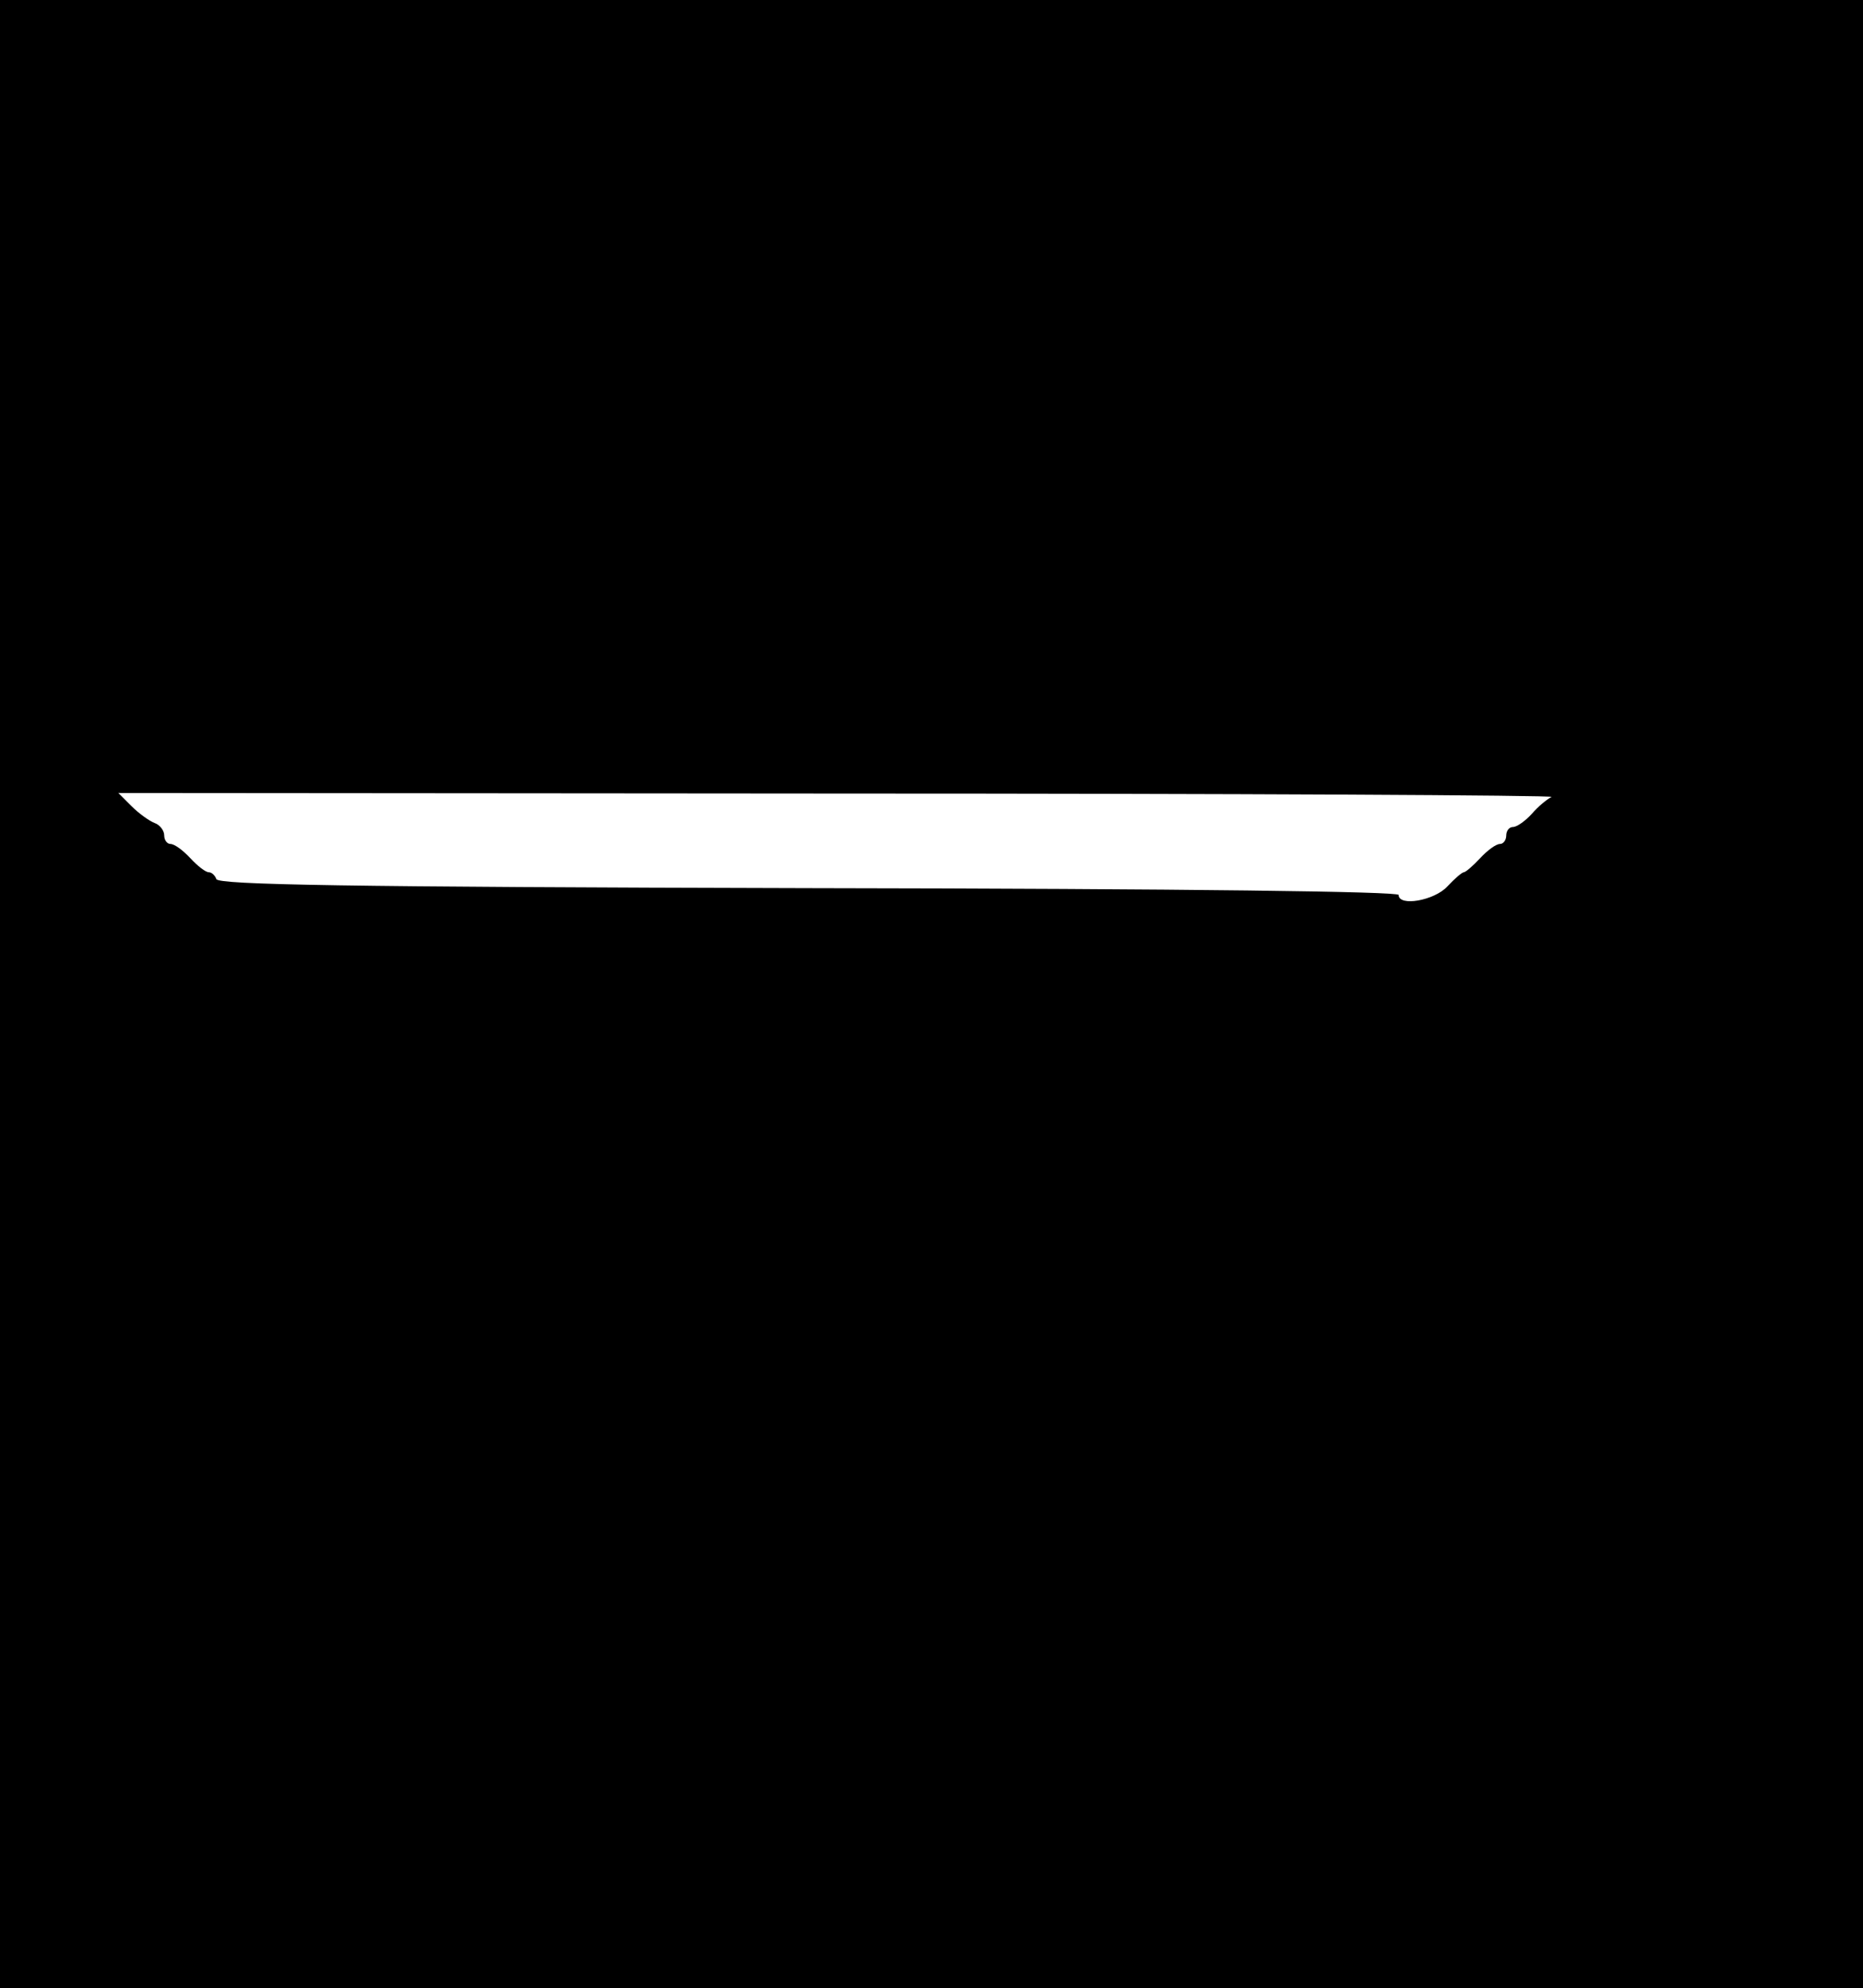 <?xml version="1.0" encoding="UTF-8"?>
<svg data-bbox="0 0 329 351" viewBox="0 0 329 351" height="468" width="438.667" xmlns="http://www.w3.org/2000/svg" data-type="shape">
    <g>
        <path d="M0 175.5V351h329V0H0v175.5zm274-34.8c-.8.4-2.4 1.7-3.5 3-1.1 1.2-2.6 2.3-3.3 2.3-.7 0-1.2.7-1.2 1.5s-.5 1.5-1.1 1.5c-.7 0-2.2 1.1-3.5 2.5-1.3 1.4-2.6 2.5-2.9 2.5-.3 0-1.6 1.1-2.9 2.5-2.3 2.5-8.6 3.6-8.6 1.5 0-.6-36.5-1.1-104.2-1.2-82.2-.2-104.2-.6-104.6-1.6-.2-.6-.8-1.2-1.3-1.2-.6 0-2-1.1-3.3-2.5-1.3-1.4-2.8-2.5-3.5-2.5-.6 0-1.1-.7-1.1-1.5 0-.9-.8-1.9-1.7-2.2-1-.4-2.8-1.7-4.1-3l-2.3-2.3 127.3.1c70 0 126.6.3 125.8.6z"/>
    </g>
</svg>
